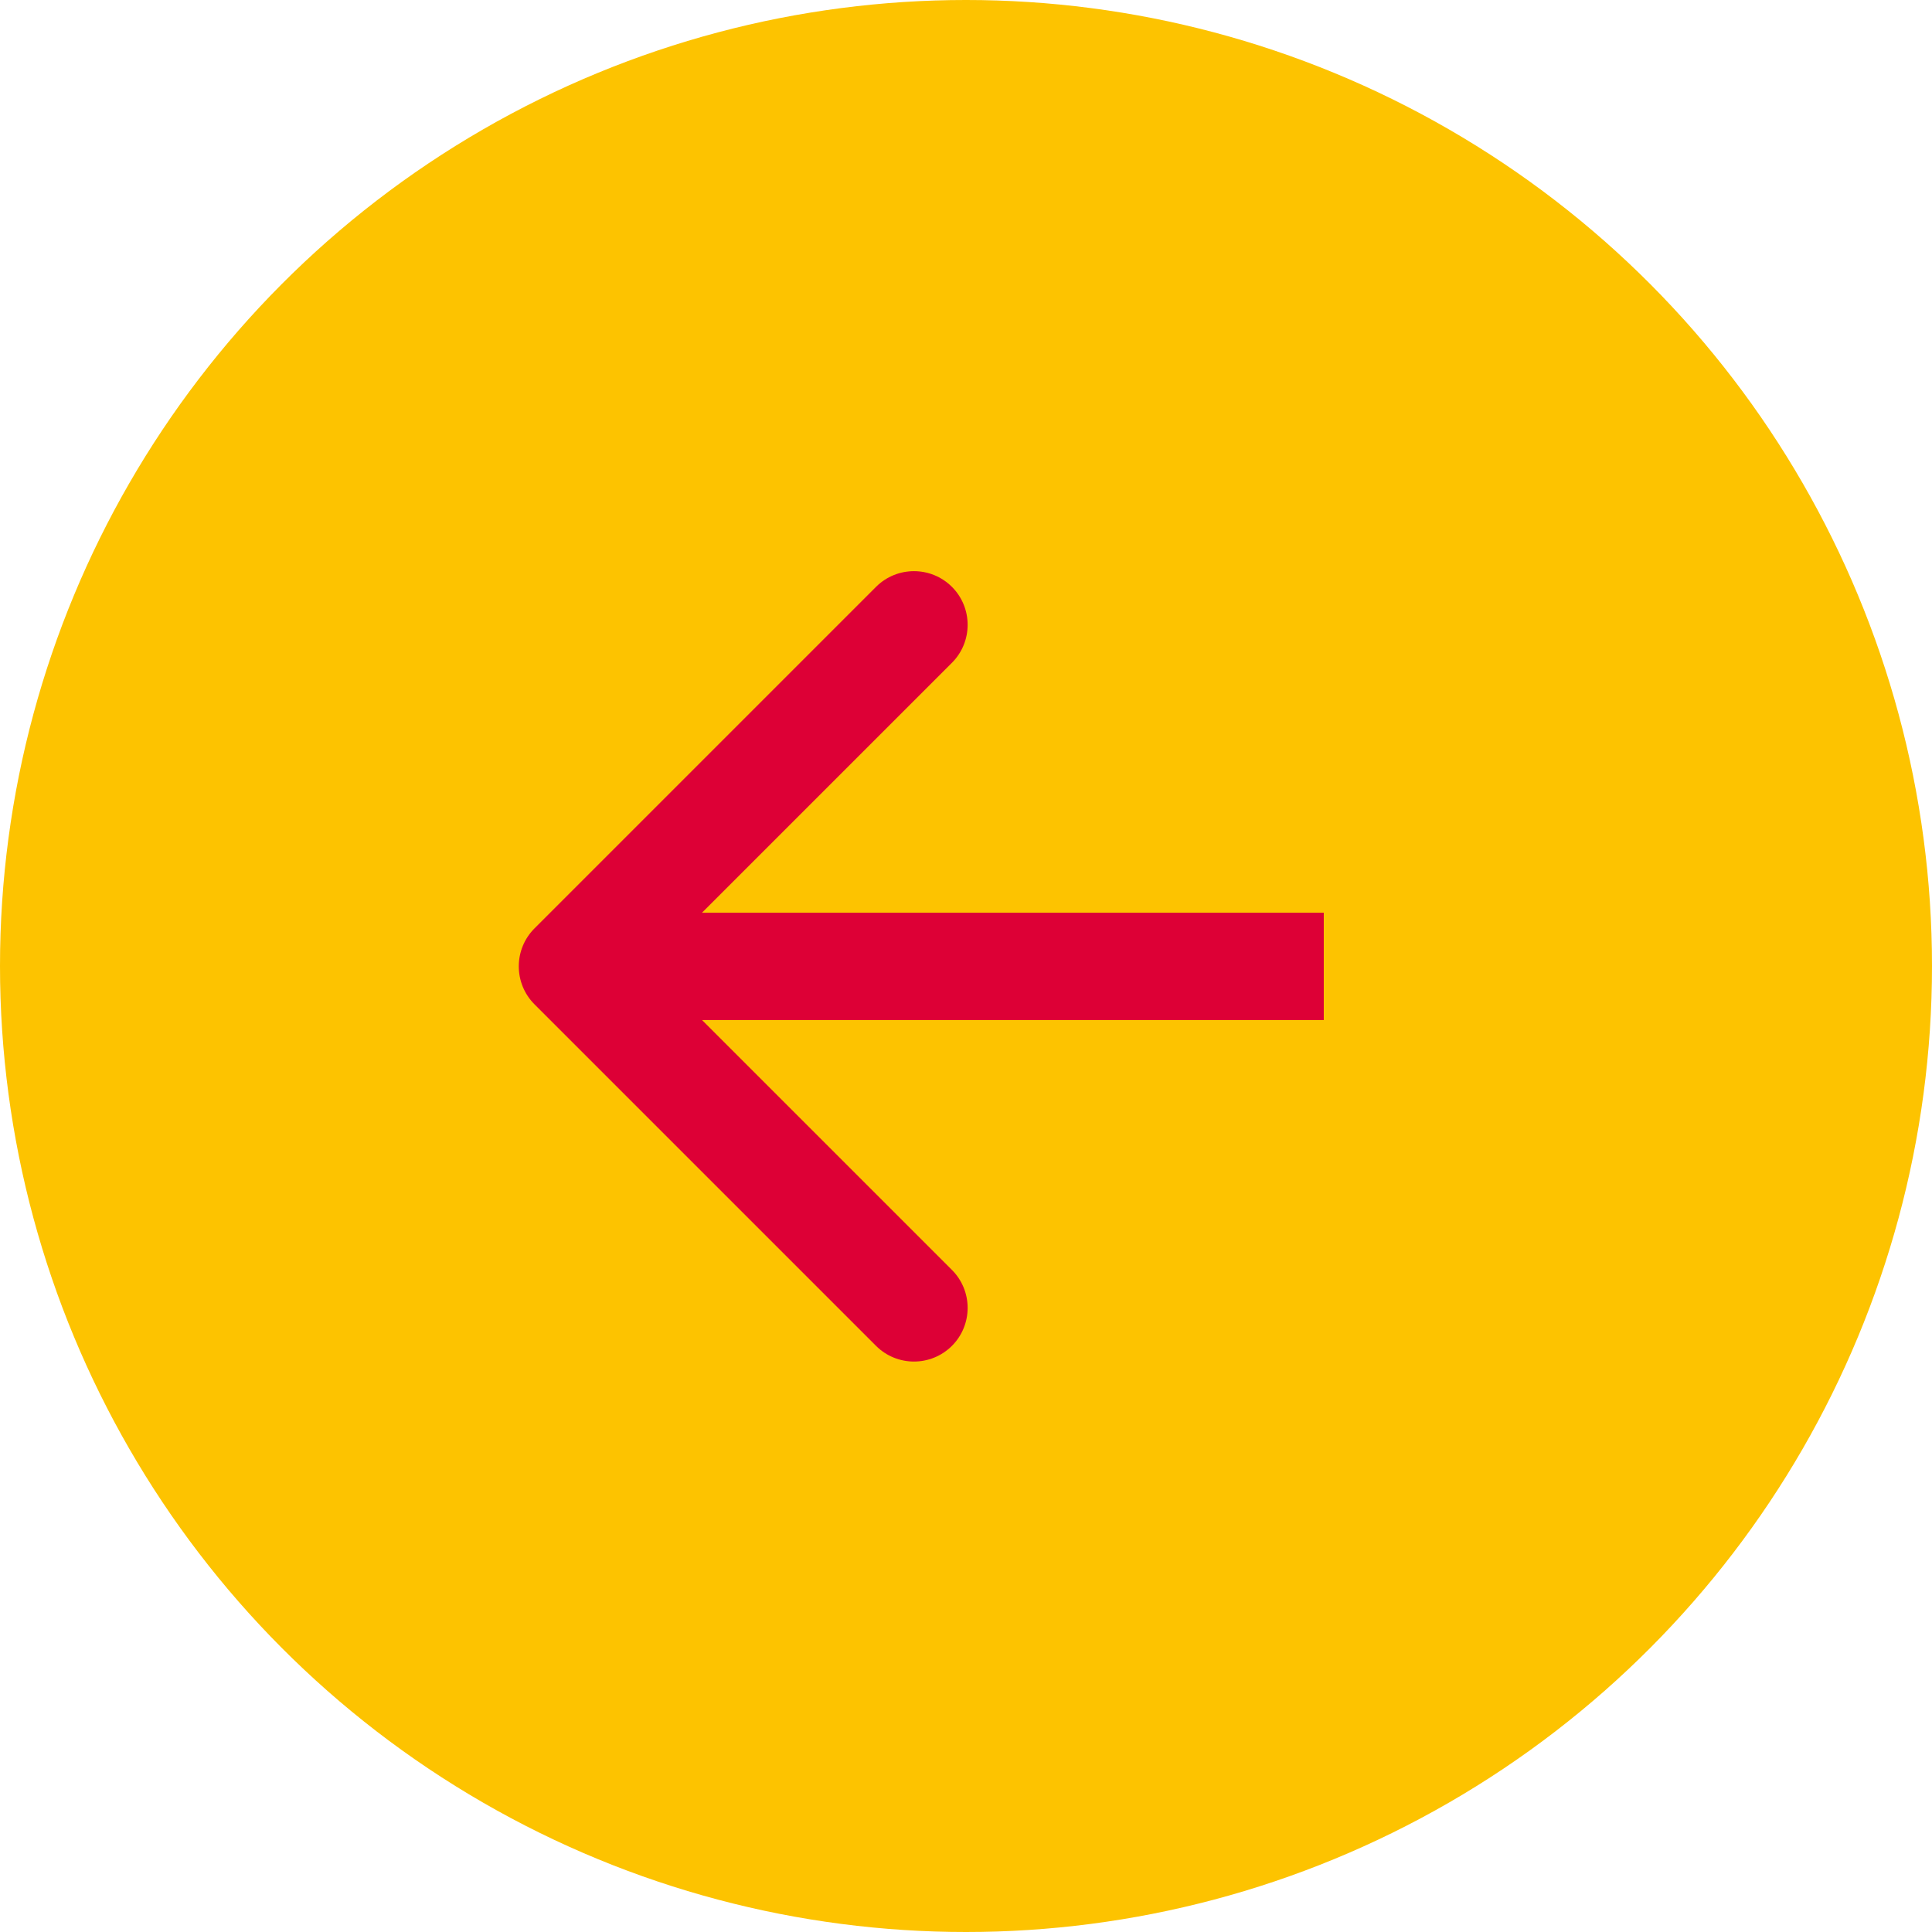 <svg width="54" height="54" viewBox="0 0 54 54" fill="none" xmlns="http://www.w3.org/2000/svg">
<circle cx="27" cy="27" r="27" transform="rotate(-180 27 27)" fill="#FDC300"/>
<path d="M14.939 25.949C14.354 26.535 14.354 27.485 14.939 28.071L24.485 37.617C25.071 38.202 26.021 38.202 26.607 37.617C27.192 37.031 27.192 36.081 26.607 35.495L18.121 27.01L26.607 18.525C27.192 17.939 27.192 16.989 26.607 16.403C26.021 15.818 25.071 15.818 24.485 16.403L14.939 25.949ZM37 27.01L37 25.51L16 25.51L16 27.01L16 28.51L37 28.51L37 27.01Z" fill="#DD0036"/>
</svg>
